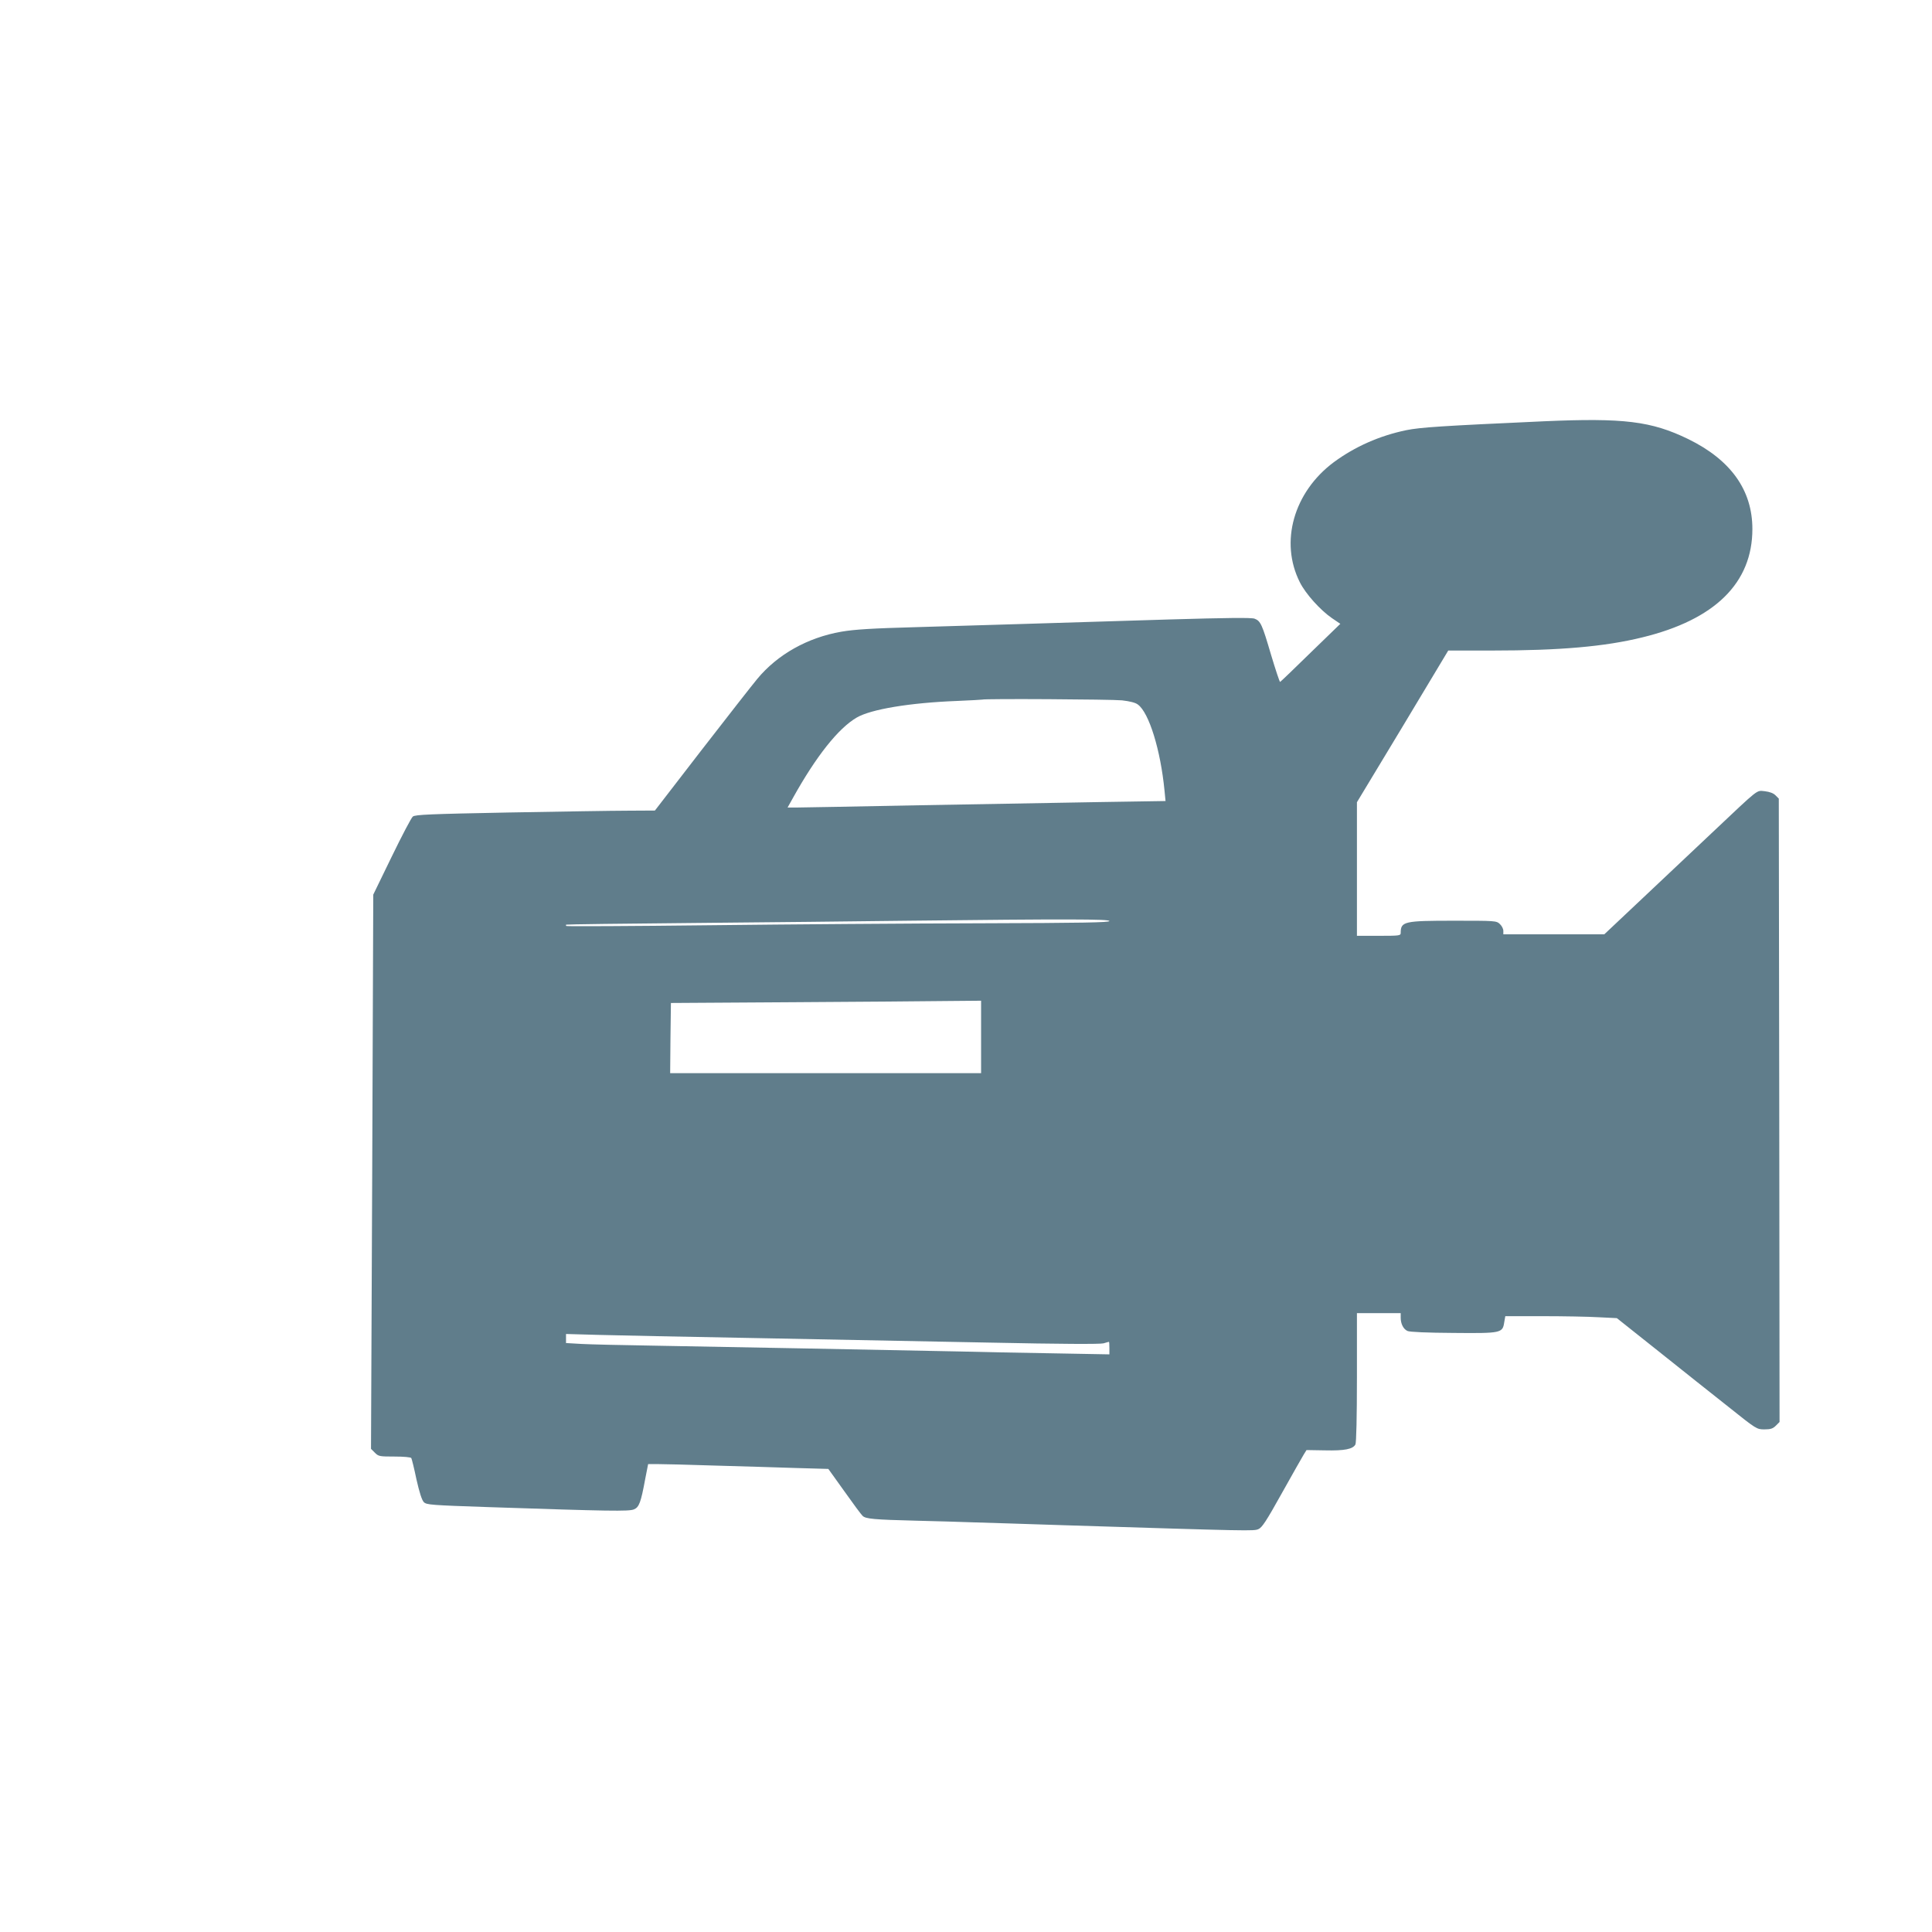 <?xml version="1.0" standalone="no"?>
<!DOCTYPE svg PUBLIC "-//W3C//DTD SVG 20010904//EN"
 "http://www.w3.org/TR/2001/REC-SVG-20010904/DTD/svg10.dtd">
<svg version="1.0" xmlns="http://www.w3.org/2000/svg"
 width="1280pt" height="1280pt" viewBox="0 0 1280 1280"
 preserveAspectRatio="xMidYMid meet">
<g transform="translate(0,1280) scale(0.1,-0.1)"
fill="#607d8b" stroke="none">
<path d="M10230 10009 c-683 -31 -818 -40 -913 -59 -178 -37 -340 -109 -480
-212 -266 -198 -360 -529 -225 -796 38 -76 135 -184 212 -237 l56 -38 -197
-191 c-107 -105 -198 -192 -202 -194 -3 -1 -30 80 -60 180 -59 201 -69 224
-109 239 -19 8 -183 6 -562 -5 -294 -9 -749 -23 -1010 -31 -261 -8 -563 -17
-670 -20 -292 -8 -407 -15 -495 -30 -225 -39 -424 -151 -558 -313 -35 -42
-202 -256 -371 -474 l-307 -398 -177 -1 c-97 0 -454 -6 -793 -12 -518 -10
-619 -14 -634 -27 -10 -8 -73 -128 -140 -266 l-122 -251 -7 -1836 -8 -1836 26
-26 c24 -24 31 -25 130 -25 58 0 107 -4 111 -10 3 -5 19 -68 34 -141 20 -88
36 -138 49 -151 18 -18 47 -20 428 -33 804 -27 931 -29 964 -15 34 14 46 45
75 203 l19 97 63 0 c35 0 209 -4 386 -10 177 -5 417 -12 533 -16 l212 -6 106
-148 c58 -82 112 -155 121 -163 20 -20 75 -25 355 -32 129 -3 300 -8 380 -11
80 -2 350 -11 600 -19 1243 -39 1256 -39 1287 -26 24 10 52 52 156 239 70 125
135 240 145 256 l18 29 122 -2 c130 -3 185 8 202 39 6 12 10 182 10 444 l0
426 145 0 145 0 0 -30 c0 -41 18 -76 45 -88 14 -7 133 -12 303 -13 320 -3 327
-1 338 71 l7 40 247 0 c136 0 302 -3 369 -7 l123 -6 278 -221 c152 -122 361
-287 463 -368 184 -147 186 -148 237 -148 41 0 56 5 76 25 l24 24 -2 2065 -3
2065 -22 22 c-14 14 -38 23 -71 27 -57 5 -31 25 -347 -273 -88 -83 -285 -269
-438 -413 l-278 -262 -334 0 -335 0 0 23 c0 13 -10 33 -23 45 -23 22 -30 22
-306 22 -329 0 -351 -5 -351 -81 0 -18 -9 -19 -145 -19 l-145 0 0 442 0 443
303 502 302 503 290 0 c449 0 747 26 995 87 482 117 730 361 730 718 0 258
-143 458 -425 596 -245 119 -427 141 -955 118z m-2796 -1849 c51 -6 89 -15
105 -28 74 -54 150 -302 176 -568 l7 -71 -443 -7 c-244 -4 -779 -14 -1189 -21
-410 -8 -774 -15 -808 -15 l-64 0 38 68 c151 271 298 457 420 528 94 55 352
98 664 110 91 4 166 8 168 9 9 7 857 2 926 -5z m-84 -1462 c0 -10 -178 -13
-853 -15 -468 -1 -1277 -7 -1796 -13 -519 -6 -946 -8 -949 -5 -3 3 -3 7 -1 9
2 2 382 7 844 11 462 4 1103 11 1425 15 1053 12 1330 11 1330 -2z m-850 -768
l0 -240 -1030 0 -1030 0 2 233 3 232 800 5 c440 3 902 6 1028 8 l227 2 0 -240z
m-1500 -1995 c454 -9 1152 -22 1551 -30 479 -10 737 -11 760 -5 19 6 35 10 36
10 2 0 3 -19 3 -41 l0 -42 -382 7 c-211 3 -482 9 -603 12 -330 7 -1640 32
-2050 39 -198 3 -406 8 -462 11 l-103 6 0 30 0 30 213 -6 c116 -3 583 -13
1037 -21z"/>
</g>
</svg>
